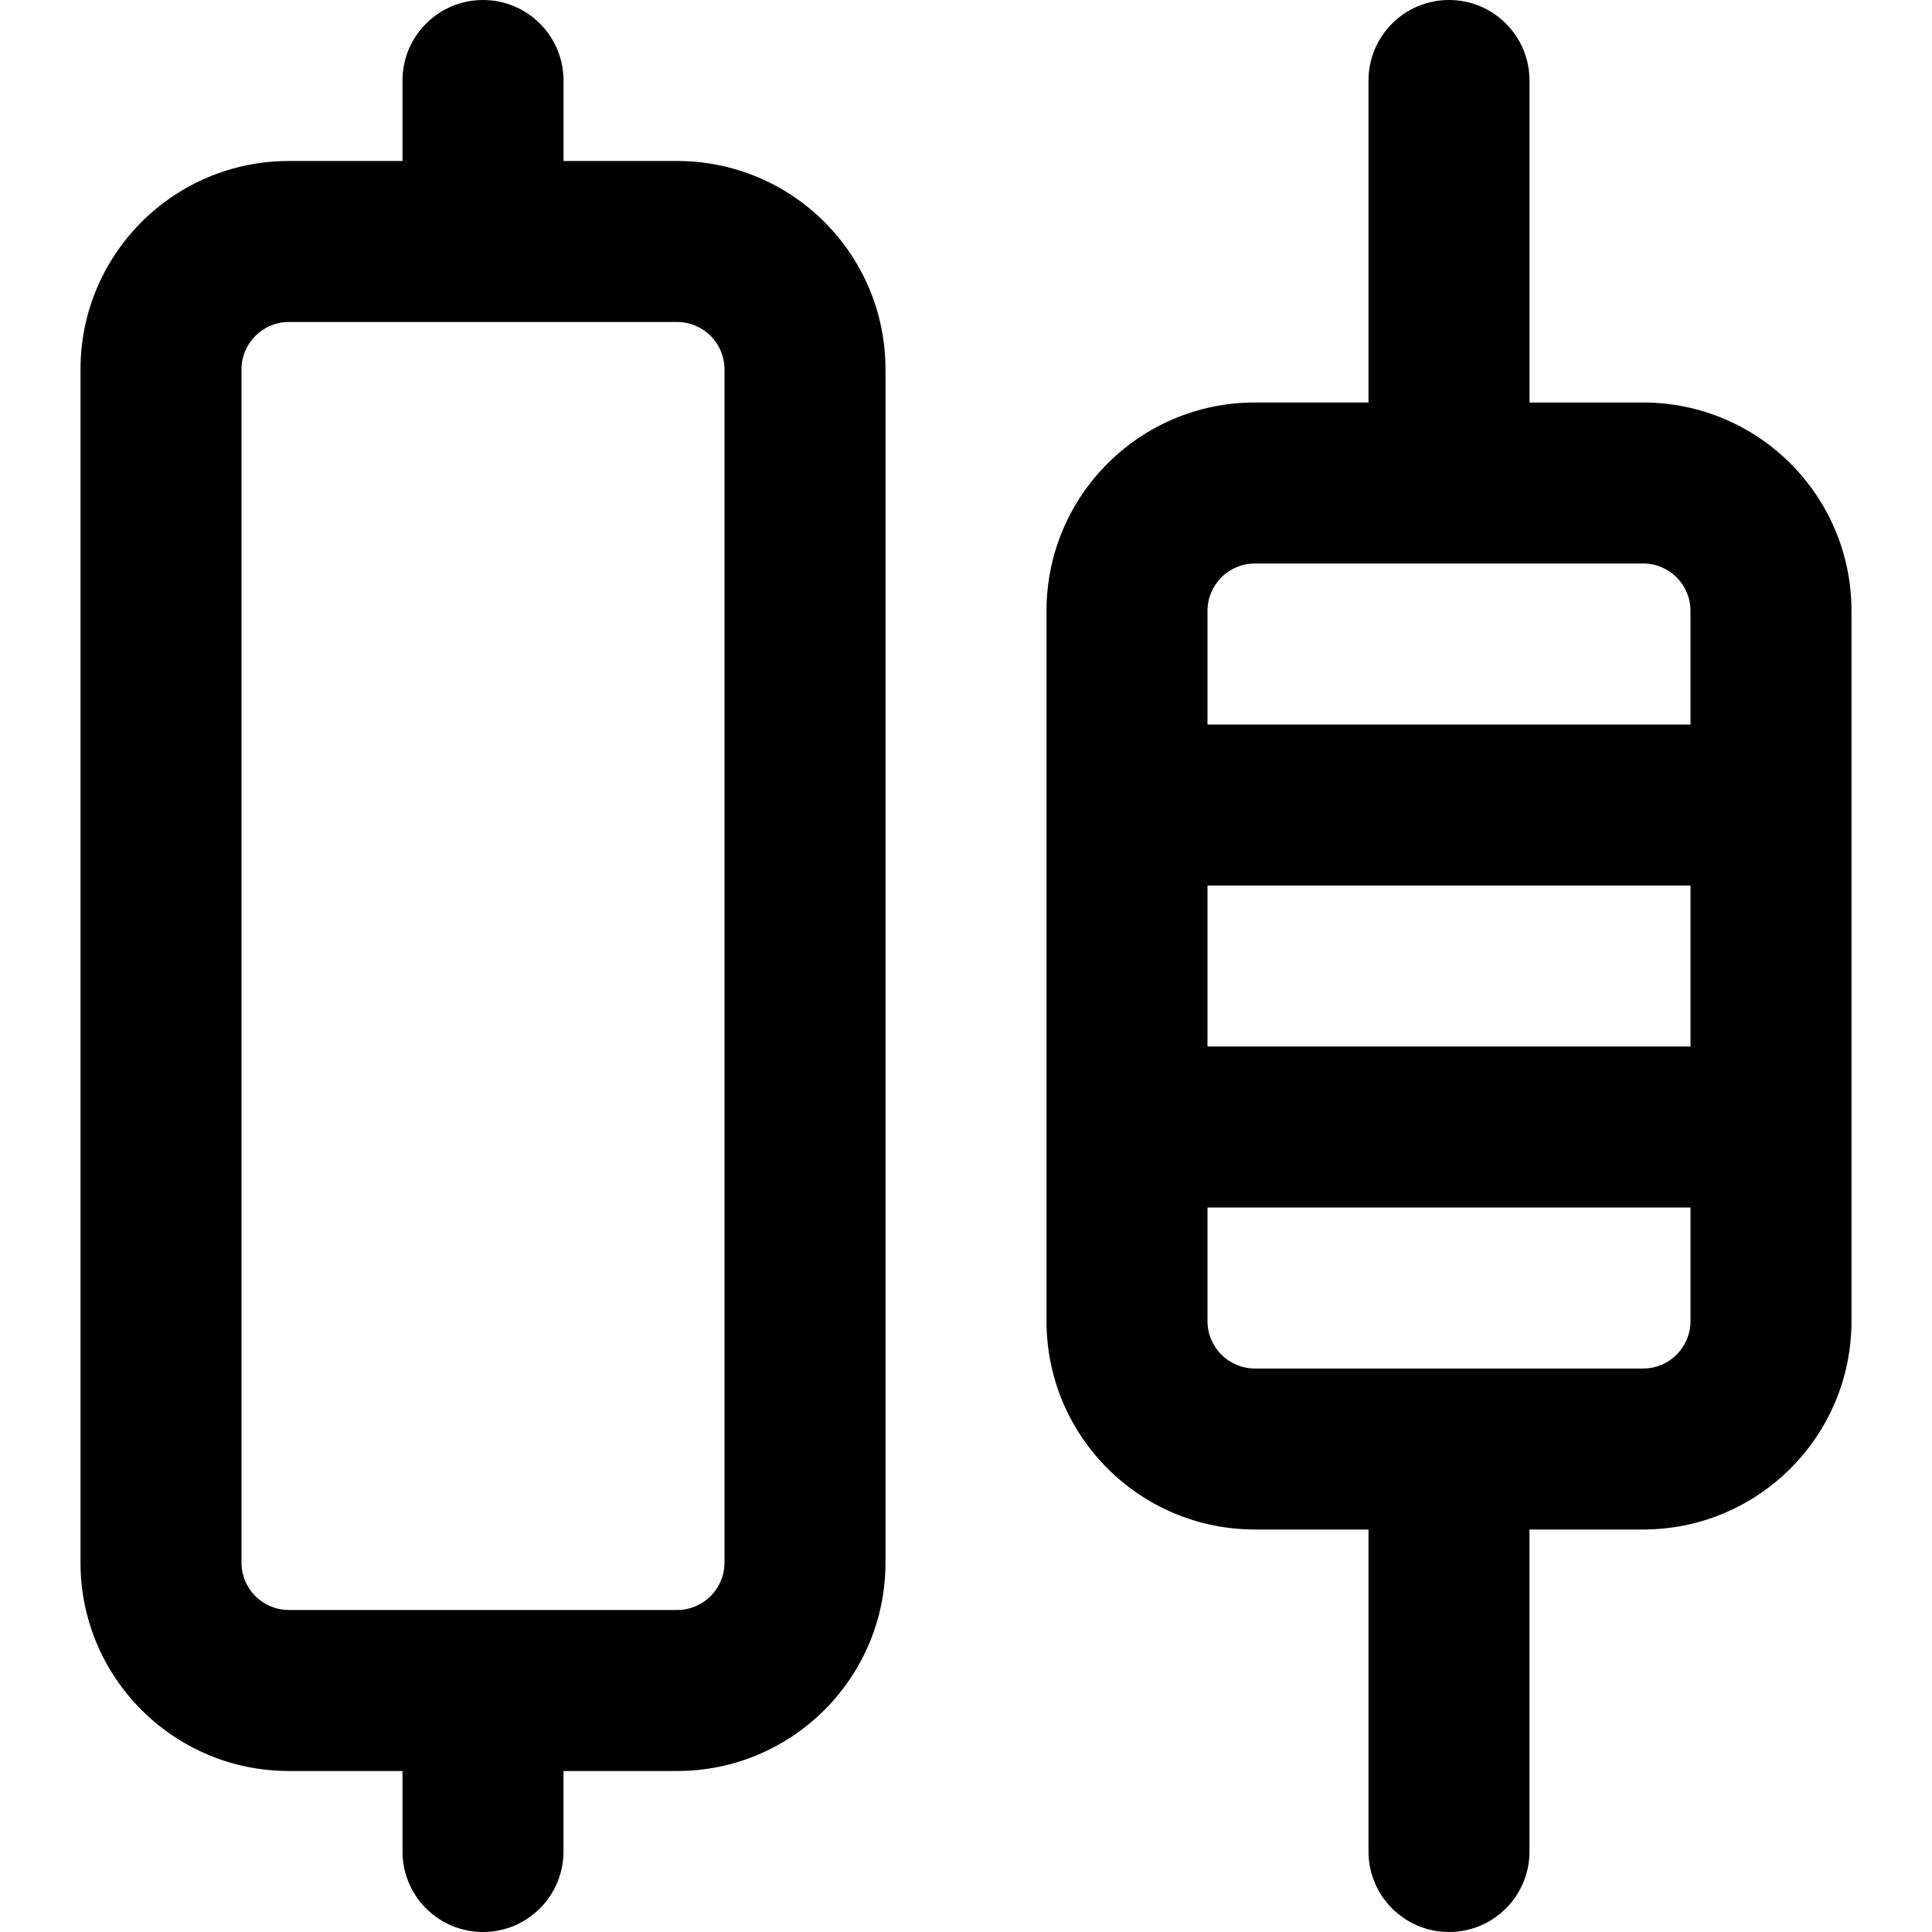 <?xml version="1.0" encoding="iso-8859-1"?>
<!-- Uploaded to: SVG Repo, www.svgrepo.com, Generator: SVG Repo Mixer Tools -->
<svg fill="#000000" height="800px" width="800px" version="1.1" id="Layer_1" xmlns="http://www.w3.org/2000/svg" xmlns:xlink="http://www.w3.org/1999/xlink" 
	 viewBox="0 0 512 512" xml:space="preserve">
<g>
	<g>
		<g>
			<path d="M179.435,42.667h-30.101V21.333C149.333,9.551,139.782,0,128,0c-11.782,0-21.333,9.551-21.333,21.333v21.333H76.565
				c-30.513,0-55.232,24.719-55.232,55.232v316.203c0,30.513,24.719,55.232,55.232,55.232h30.101v21.333
				c0,11.782,9.551,21.333,21.333,21.333c11.782,0,21.333-9.551,21.333-21.333v-21.333h30.101c30.513,0,55.232-24.719,55.232-55.232
				V97.899C234.667,67.386,209.947,42.667,179.435,42.667z M192,414.101c0,6.949-5.617,12.565-12.565,12.565H76.565
				c-6.949,0-12.565-5.617-12.565-12.565V97.899c0-6.949,5.617-12.565,12.565-12.565h102.869c6.949,0,12.565,5.617,12.565,12.565
				V414.101z"/>
			<path d="M435.435,106.667h-30.101V21.333C405.333,9.551,395.782,0,384,0s-21.333,9.551-21.333,21.333v85.333h-30.101
				c-30.513,0-55.232,24.719-55.232,55.232V192v42.667v115.435c0,30.513,24.719,55.232,55.232,55.232h30.101v85.333
				c0,11.782,9.551,21.333,21.333,21.333s21.333-9.551,21.333-21.333v-85.333h30.101c30.513,0,55.232-24.719,55.232-55.232V161.899
				C490.667,131.386,465.947,106.667,435.435,106.667z M320,161.899c0-6.949,5.617-12.565,12.565-12.565h102.869
				c6.949,0,12.565,5.617,12.565,12.565V192H320V161.899z M448,234.667v42.667H320v-42.667H448z M435.435,362.667H332.565
				c-6.949,0-12.565-5.617-12.565-12.565V320h128v30.101C448,357.05,442.383,362.667,435.435,362.667z"/>
		</g>
	</g>
</g>
</svg>